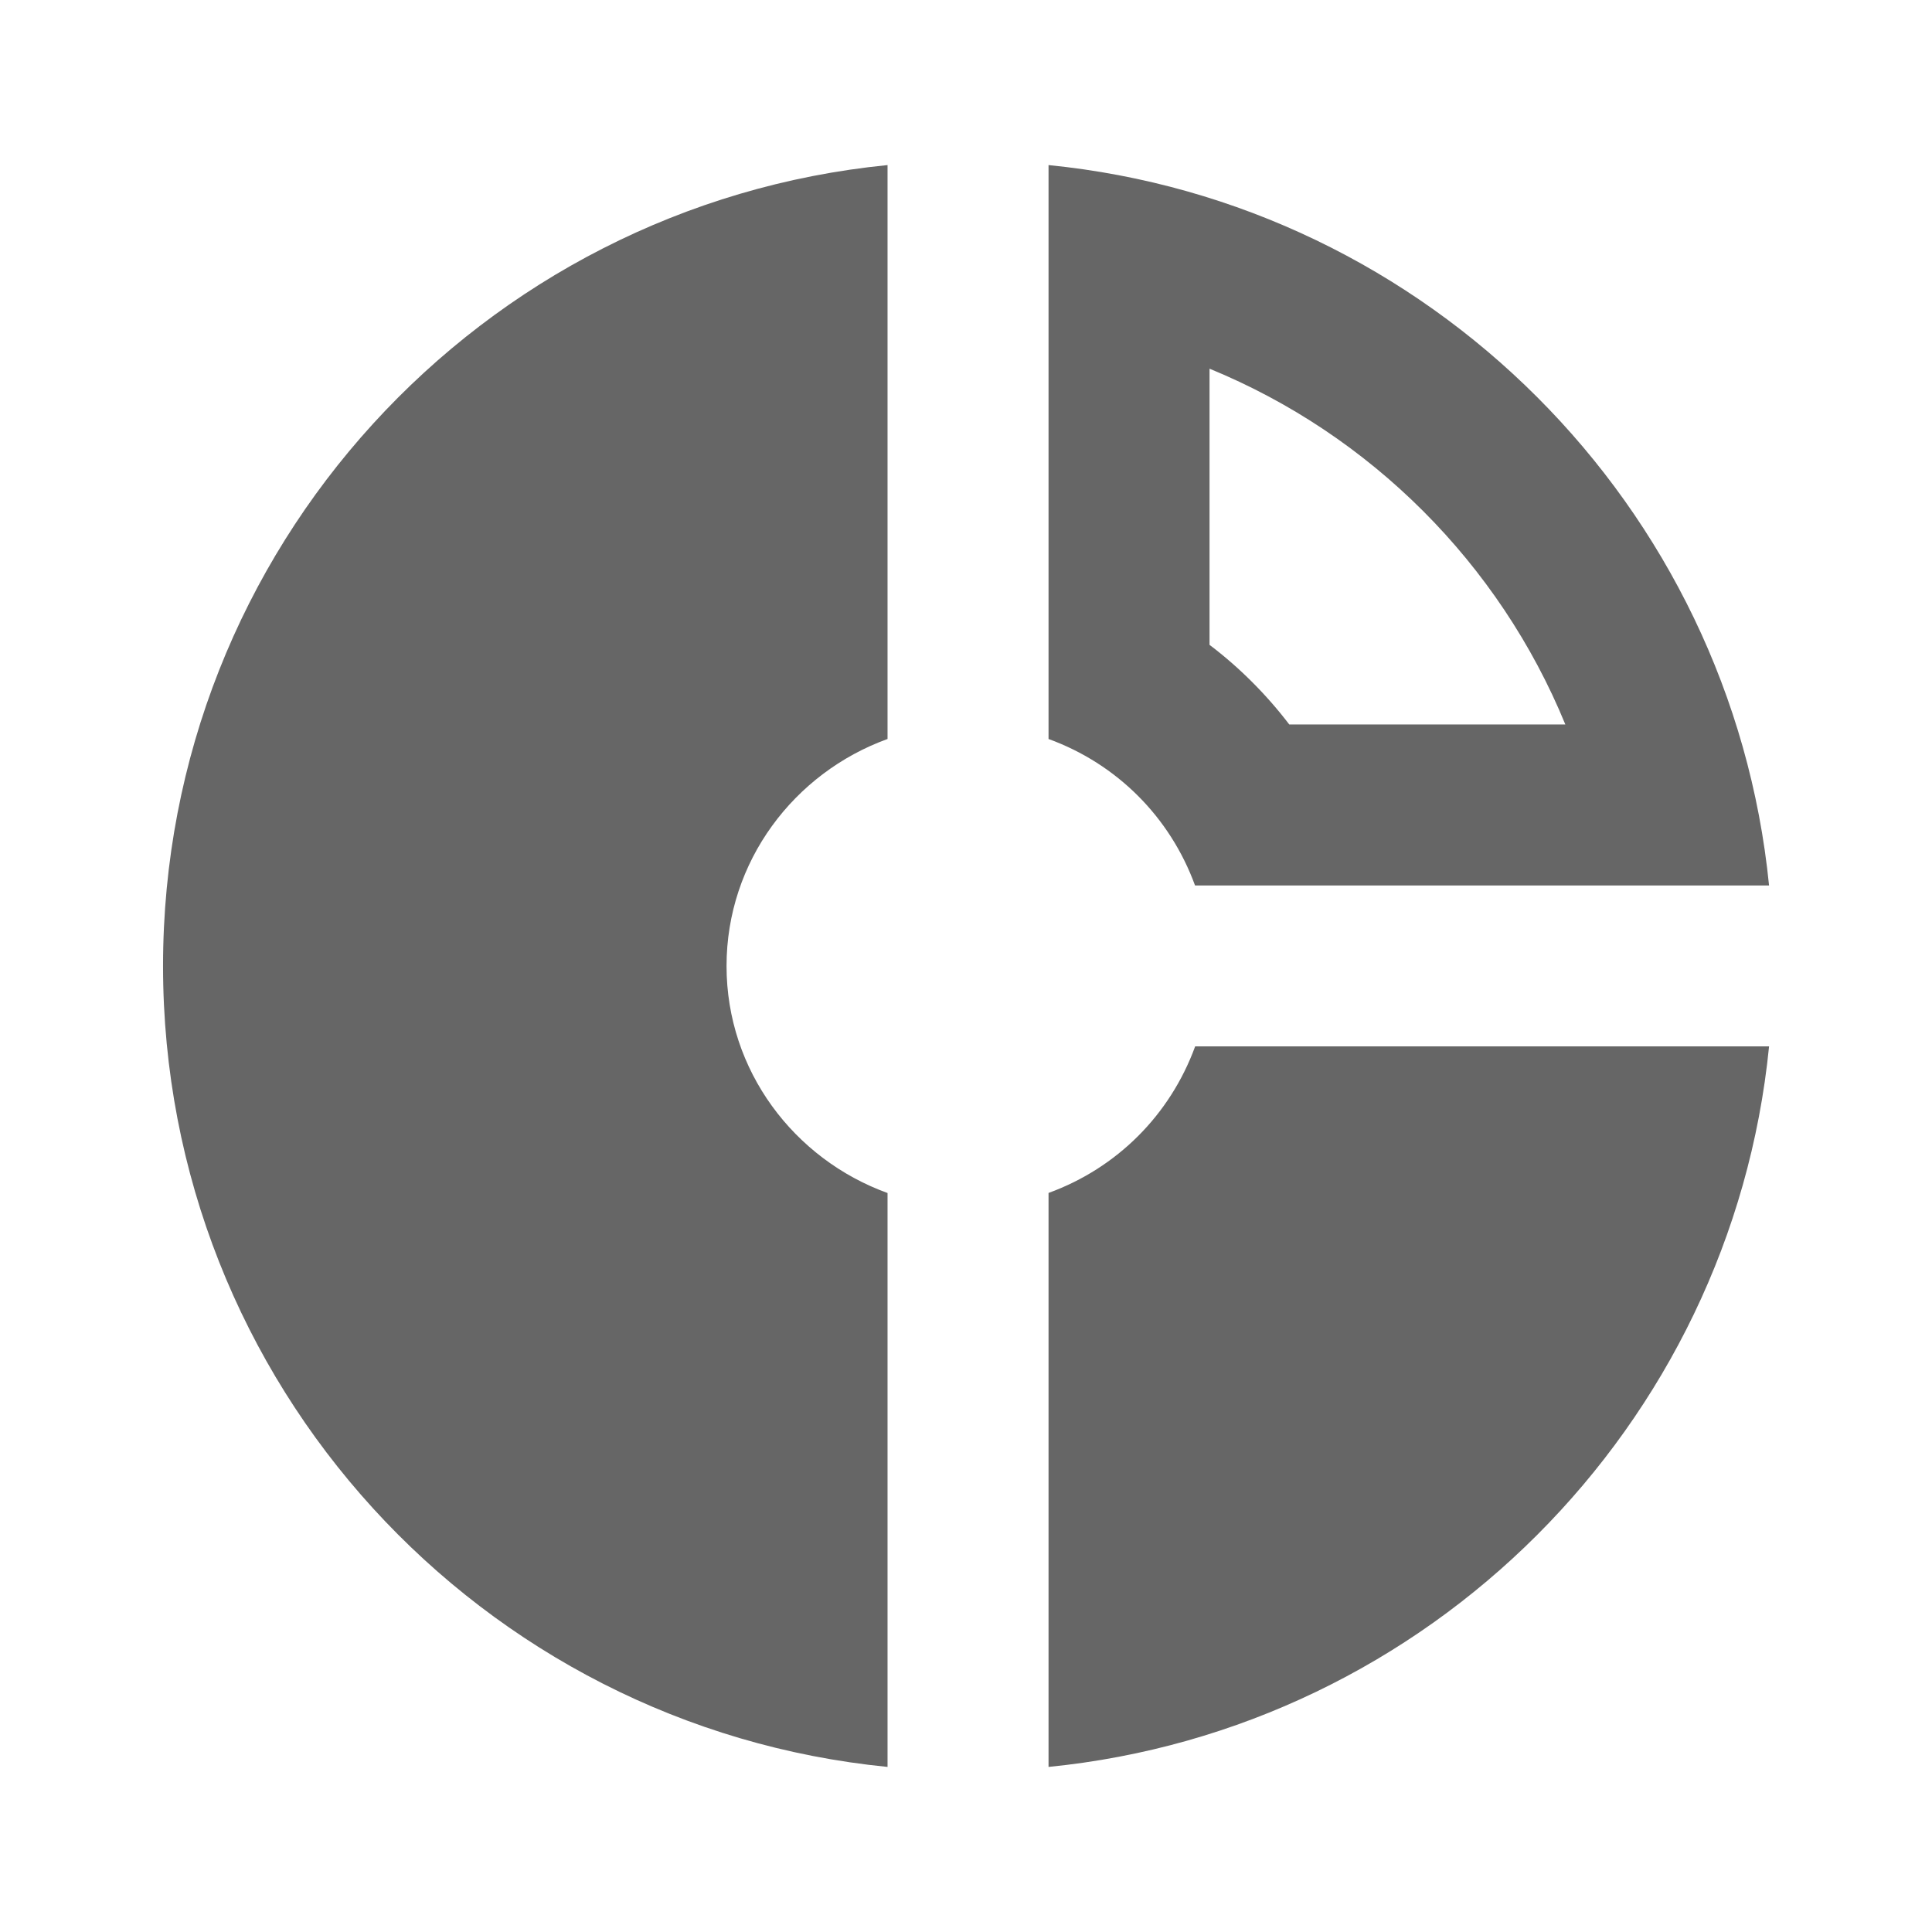 <!-- Generated by IcoMoon.io -->
<svg version="1.1" xmlns="http://www.w3.org/2000/svg" width="18" height="18" viewBox="0 0 18 18">
<title>donut-small-outlined</title>
<path opacity="0.6" fill="#000" d="M1.519 9c0 3.893 2.962 7.088 6.75 7.462v-5.347c-0.87-0.315-1.5-1.14-1.5-2.115s0.63-1.8 1.5-2.115v-5.347c-3.787 0.375-6.75 3.57-6.75 7.462zM16.481 8.25h-5.347c-0.233-0.638-0.728-1.133-1.365-1.365v-5.347c3.54 0.352 6.36 3.173 6.713 6.713zM14.584 6.75c-0.615-1.5-1.815-2.7-3.315-3.315v2.573c0.278 0.21 0.532 0.465 0.743 0.742h2.573zM6.769 6.015v-2.58c-2.22 0.885-3.75 3.052-3.75 5.565s1.53 4.68 3.75 5.572v-2.58c-0.923-0.697-1.5-1.8-1.5-2.992s0.577-2.295 1.5-2.985zM9.769 11.115v5.347c3.54-0.352 6.36-3.172 6.713-6.713h-5.347c-0.233 0.638-0.728 1.133-1.365 1.365zM12.011 11.25c-0.21 0.285-0.465 0.532-0.742 0.742v2.573c1.5-0.615 2.7-1.815 3.315-3.315h-2.573z"></path>
</svg>
